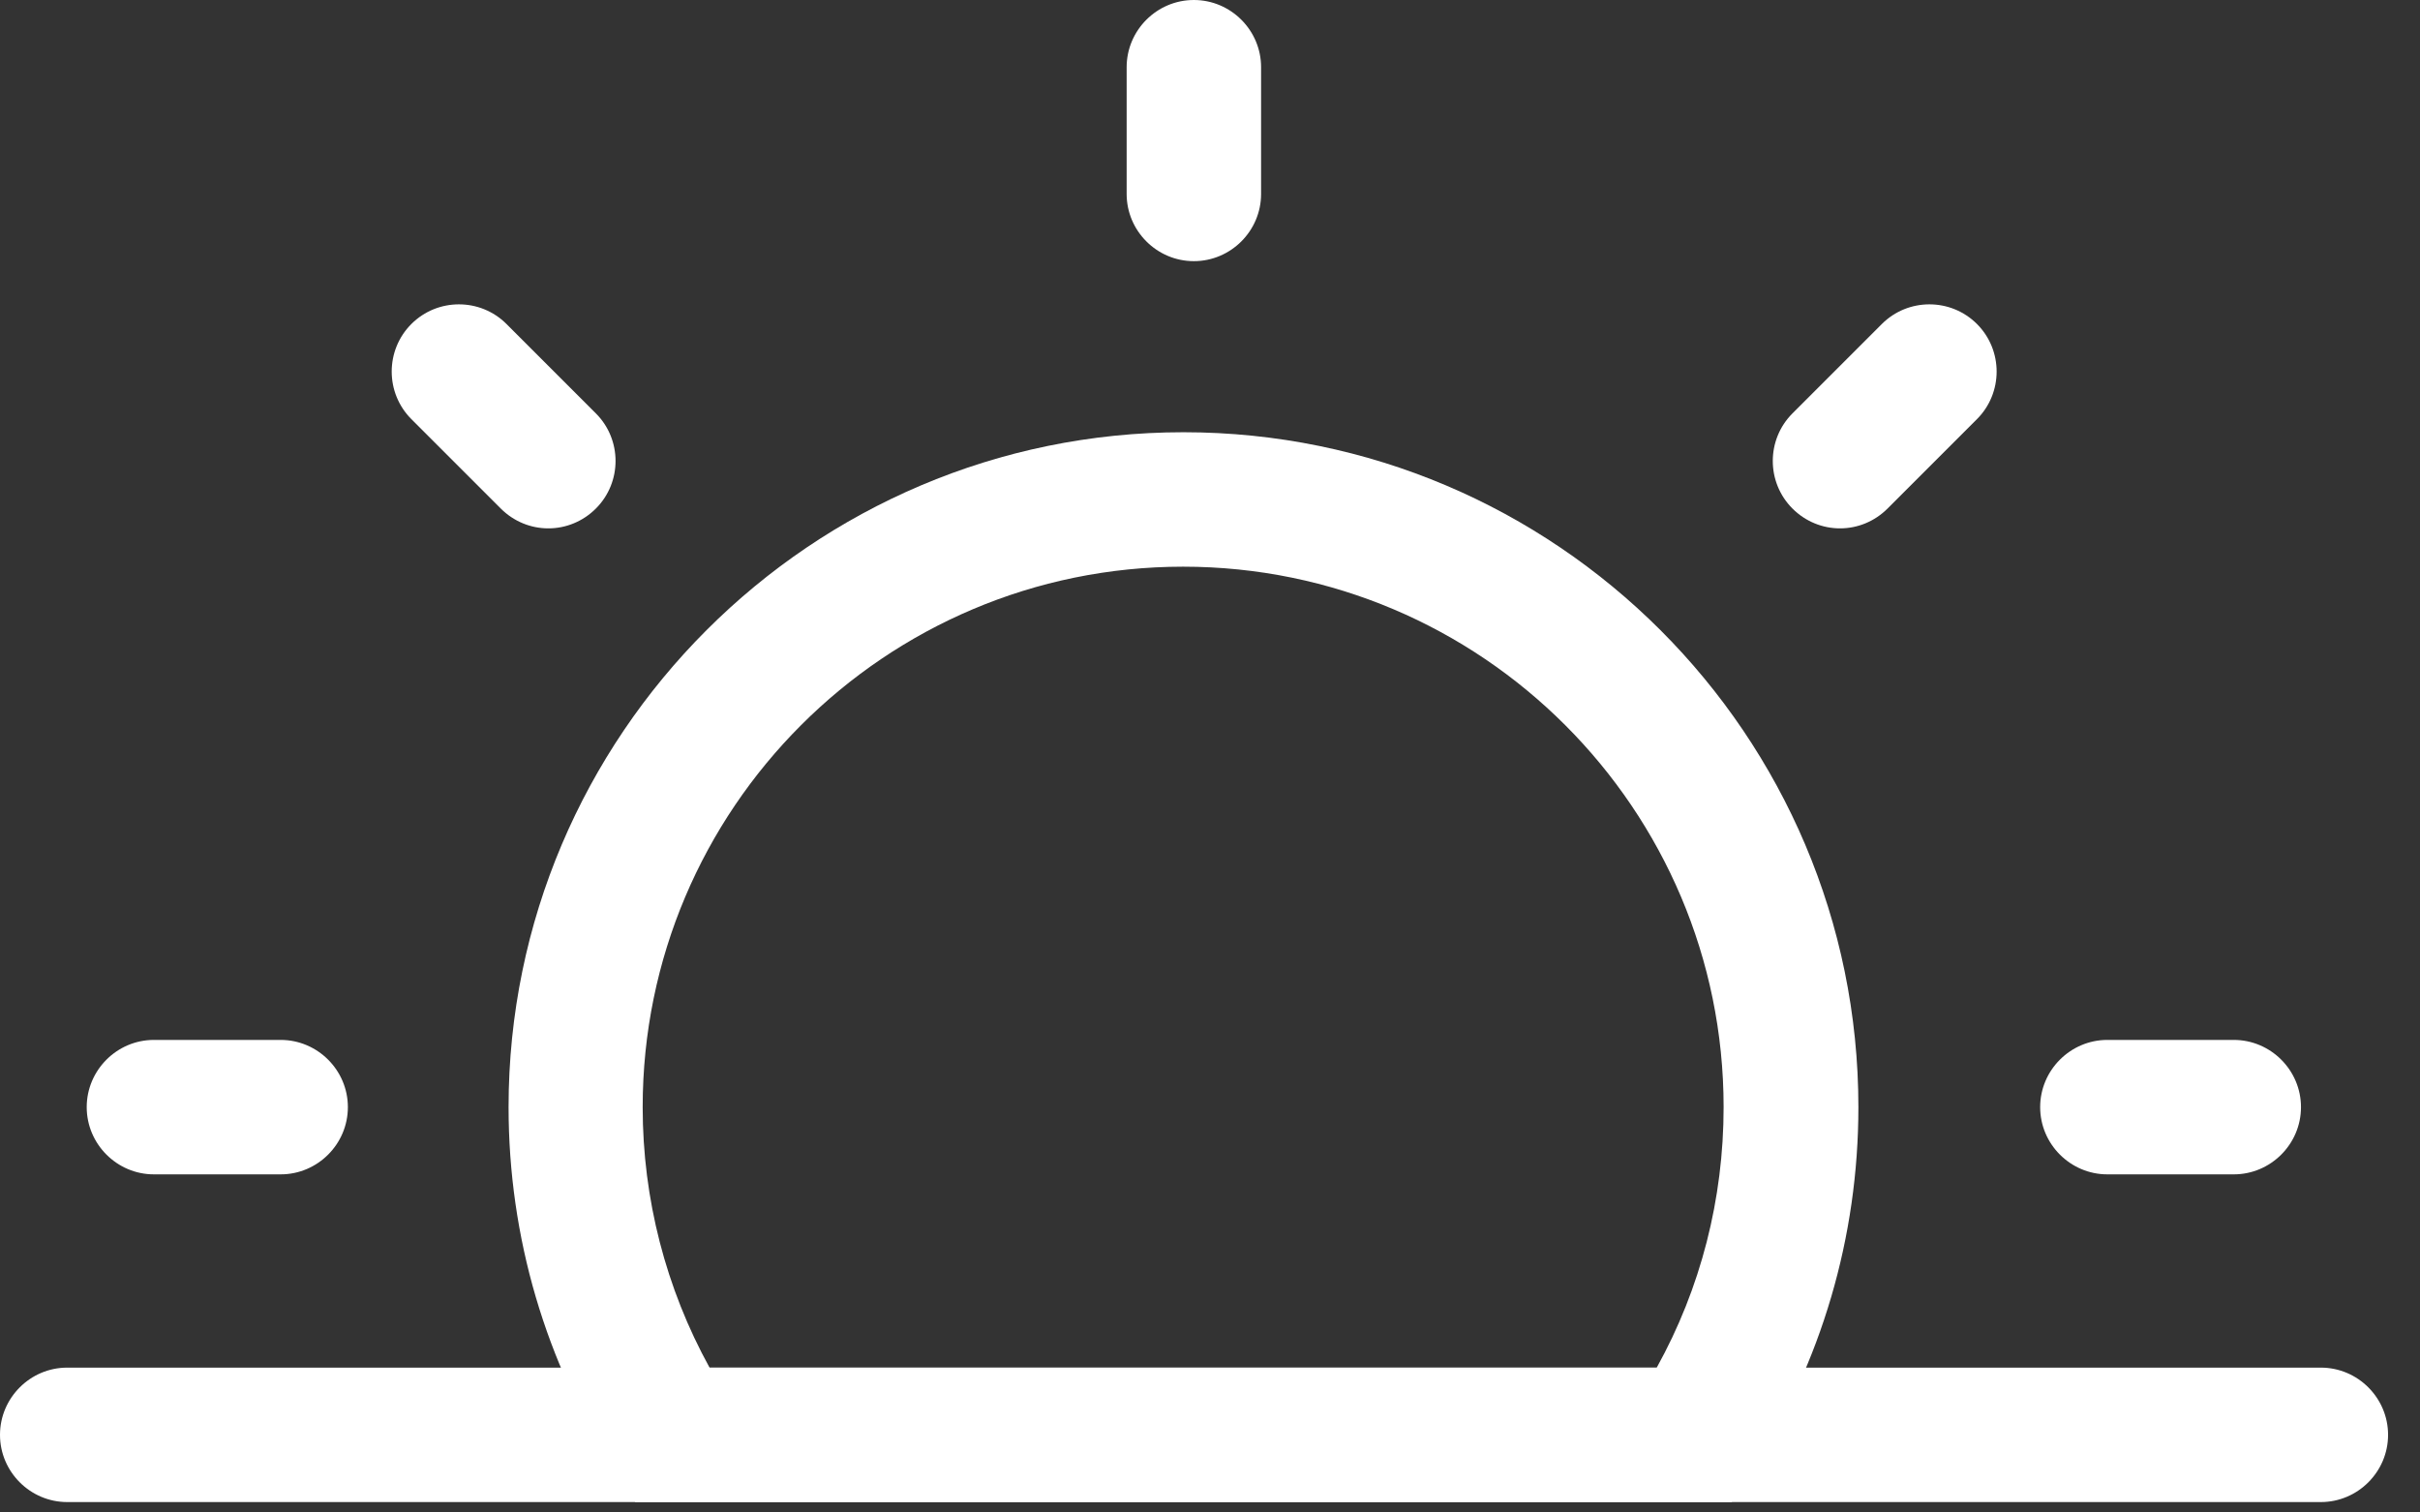 <svg width="72" height="45" viewBox="0 0 72 45" fill="none" xmlns="http://www.w3.org/2000/svg">
<rect x="0" y="0" width="72" height="45" fill="#333333" stroke="none"/>
<path d="M51.521 44.69H18.901L18.311 43.77C16.231 40.54 15.131 36.8 15.131 32.94C15.131 21.87 24.141 12.86 35.211 12.86C46.281 12.86 55.291 21.87 55.291 32.94C55.291 36.8 54.191 40.54 52.111 43.77L51.521 44.69ZM21.121 40.69H49.291C50.601 38.33 51.281 35.67 51.281 32.94C51.281 24.07 44.071 16.86 35.201 16.86C26.331 16.86 19.121 24.07 19.121 32.94C19.121 35.67 19.811 38.33 21.111 40.69H21.121Z" fill="white"/>
<path d="M69.05 44.69H2C0.9 44.69 0 43.79 0 42.69C0 41.59 0.9 40.69 2 40.69H69.05C70.15 40.69 71.05 41.59 71.05 42.69C71.05 43.79 70.15 44.69 69.05 44.69Z" fill="white"/>
<path d="M8.35 34.94H4.58C3.48 34.94 2.58 34.04 2.58 32.94C2.58 31.84 3.48 30.94 4.58 30.94H8.35C9.45 30.94 10.35 31.84 10.35 32.94C10.35 34.04 9.45 34.94 8.35 34.94Z" fill="white"/>
<path d="M66.459 34.94H62.699C61.599 34.94 60.699 34.04 60.699 32.94C60.699 31.84 61.599 30.94 62.699 30.94H66.459C67.559 30.94 68.459 31.84 68.459 32.94C68.459 34.04 67.559 34.94 66.459 34.94Z" fill="white"/>
<path d="M16.309 15.72C15.799 15.72 15.289 15.52 14.899 15.13L12.239 12.47C11.459 11.69 11.459 10.42 12.239 9.64C13.019 8.86 14.289 8.86 15.069 9.64L17.729 12.3C18.509 13.08 18.509 14.35 17.729 15.13C17.339 15.52 16.829 15.72 16.319 15.72H16.309Z" fill="white"/>
<path d="M35.52 7.77C34.419 7.77 33.52 6.87 33.52 5.77V2C33.52 0.9 34.419 0 35.52 0C36.62 0 37.52 0.9 37.52 2V5.77C37.52 6.87 36.62 7.77 35.52 7.77Z" fill="white"/>
<path d="M54.739 15.72C54.229 15.72 53.719 15.52 53.329 15.13C52.549 14.35 52.549 13.08 53.329 12.3L55.989 9.64C56.769 8.86 58.039 8.86 58.819 9.64C59.599 10.42 59.599 11.69 58.819 12.47L56.159 15.13C55.769 15.52 55.259 15.72 54.749 15.72H54.739Z" fill="white"/>
</svg>
